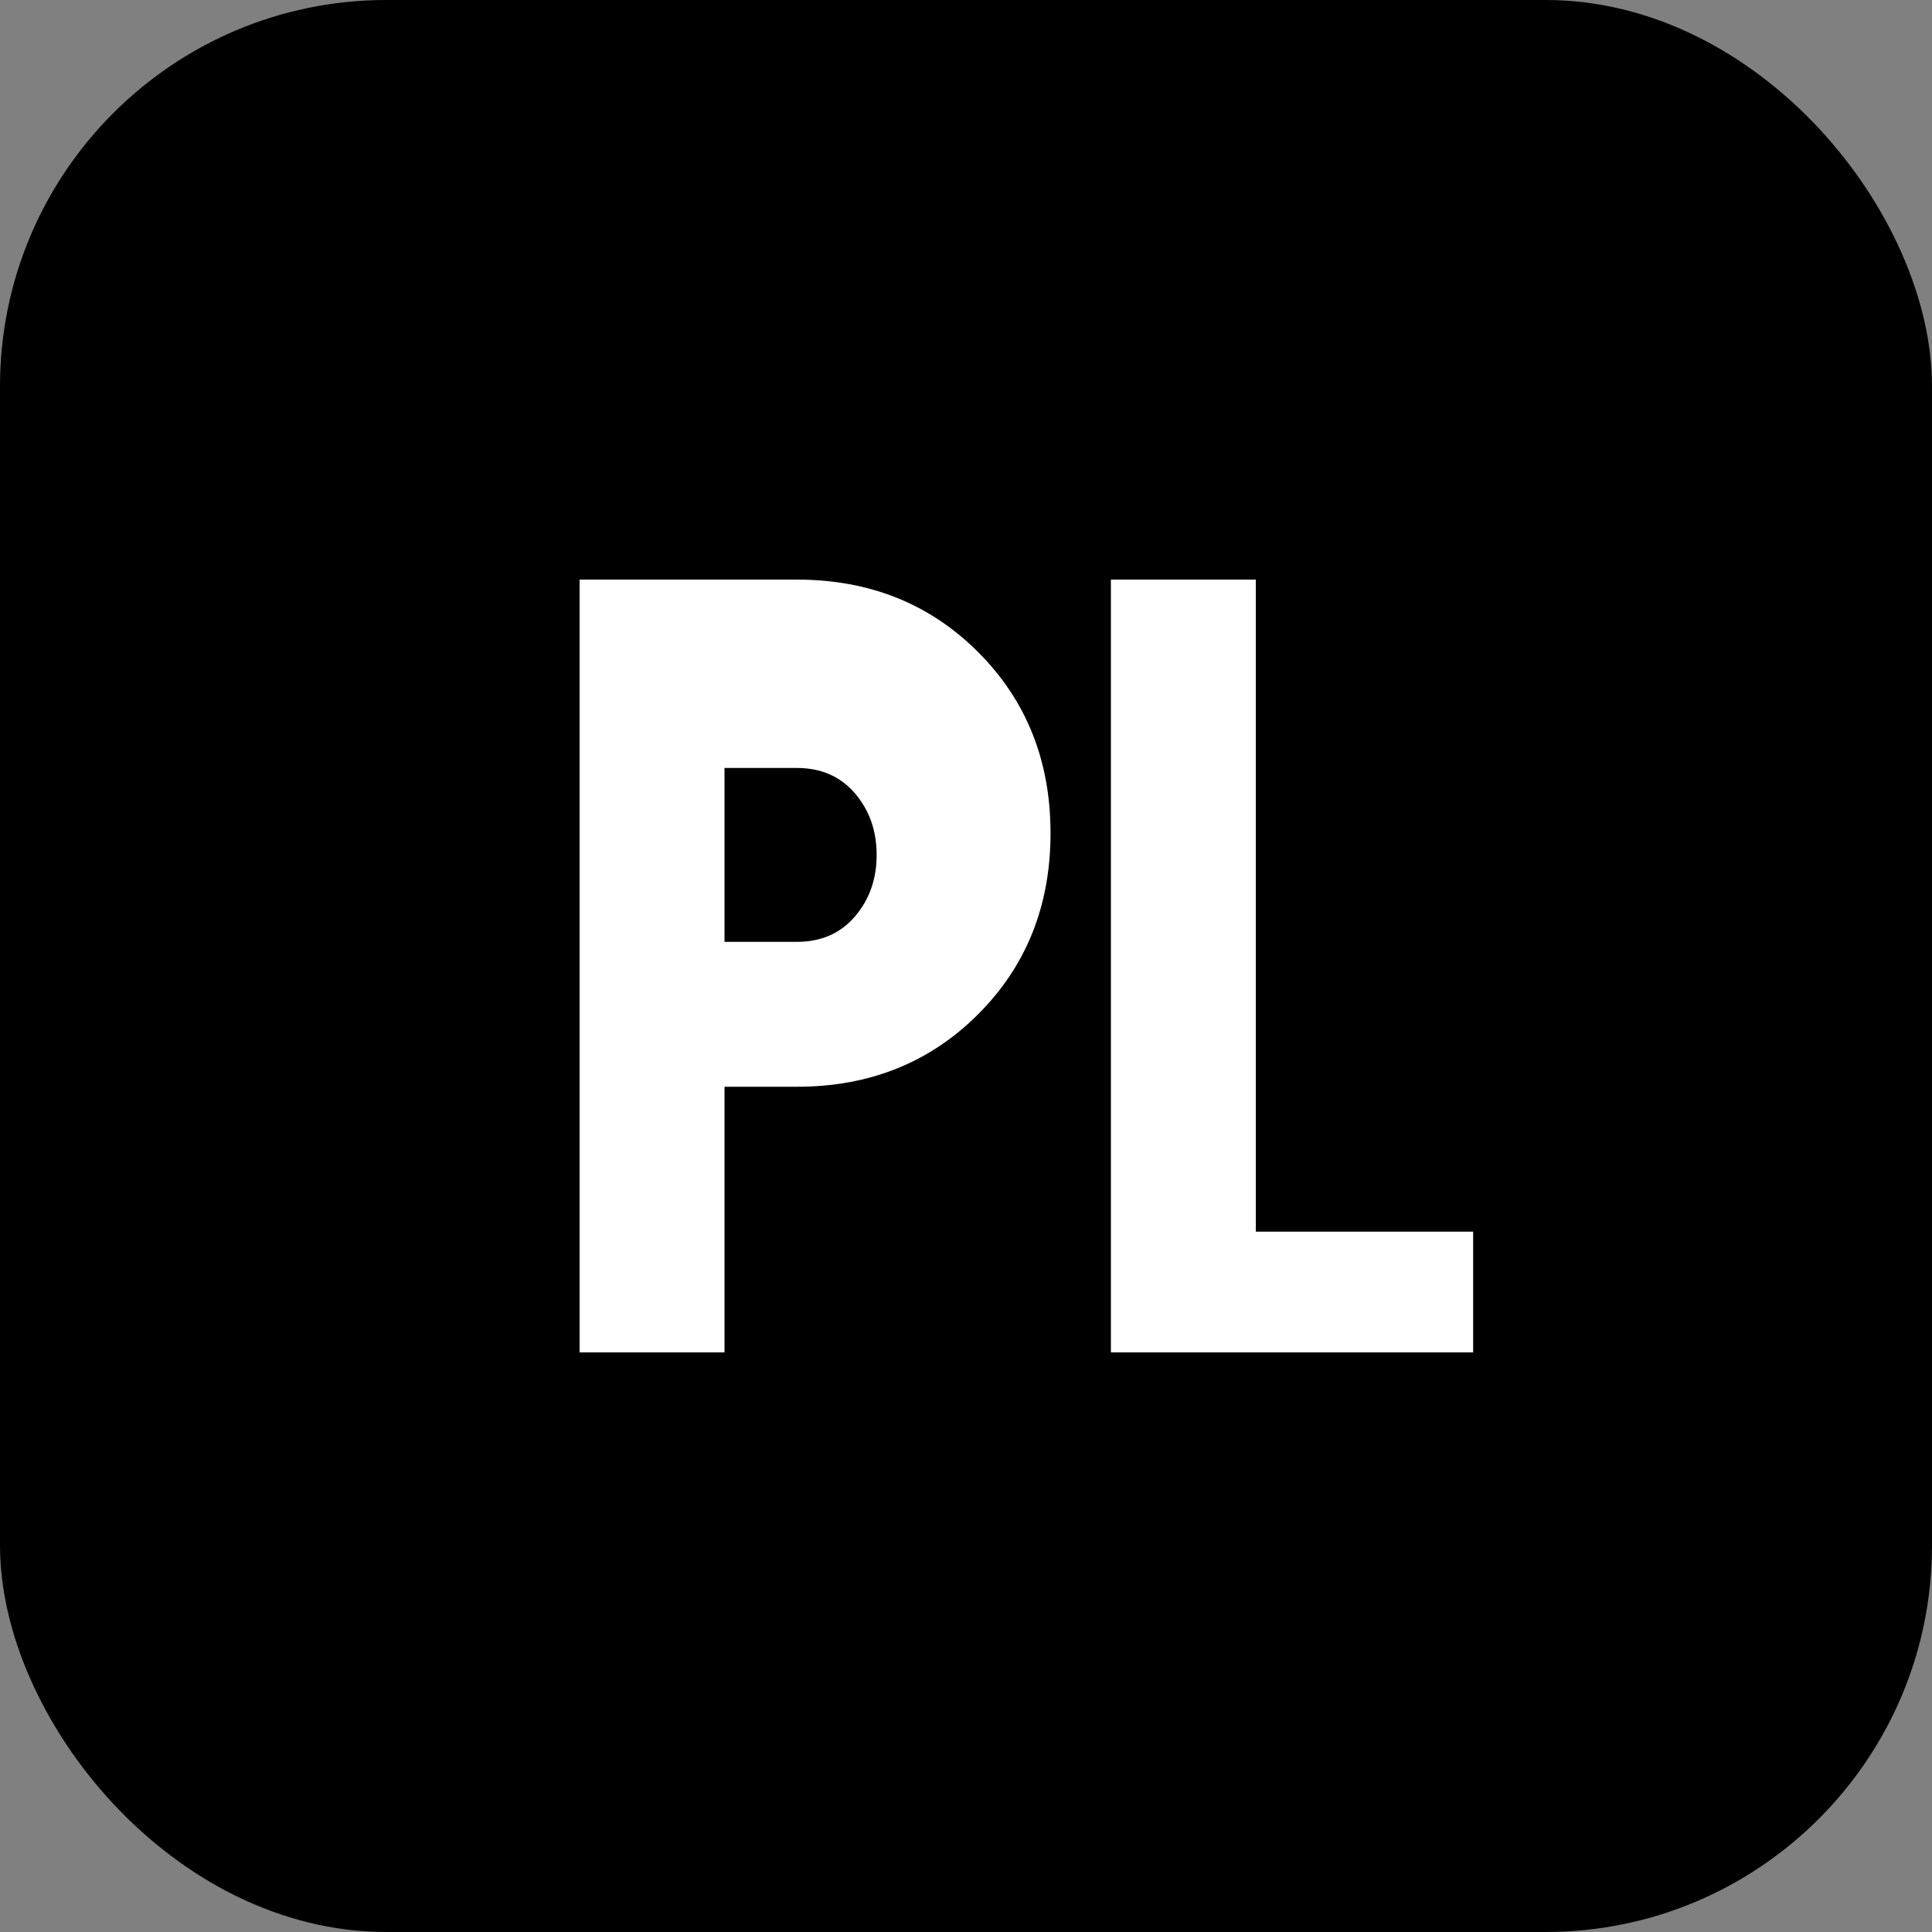 <svg width="40" height="40" viewBox="0 0 40 40" fill="none" xmlns="http://www.w3.org/2000/svg">
  <rect x="0" y="0" width="40" height="40" fill="#808080" stroke="none"/>
  <rect width="40" height="40" rx="8" fill="currentColor"/>
  <path d="M12 28V12h4.5c1.5 0 2.75.5 3.75 1.5s1.5 2.25 1.5 3.75-.5 2.75-1.5 3.75-2.25 1.5-3.75 1.5H15v5.5h-3zm3-8.5h1.5c.5 0 .9-.175 1.2-.525s.45-.775.45-1.275-.15-.925-.45-1.275-.7-.525-1.2-.525H15v3.6z" fill="white"/>
  <path d="M23 28V12h3v13.5h4.5V28H23z" fill="white"/>
</svg>
